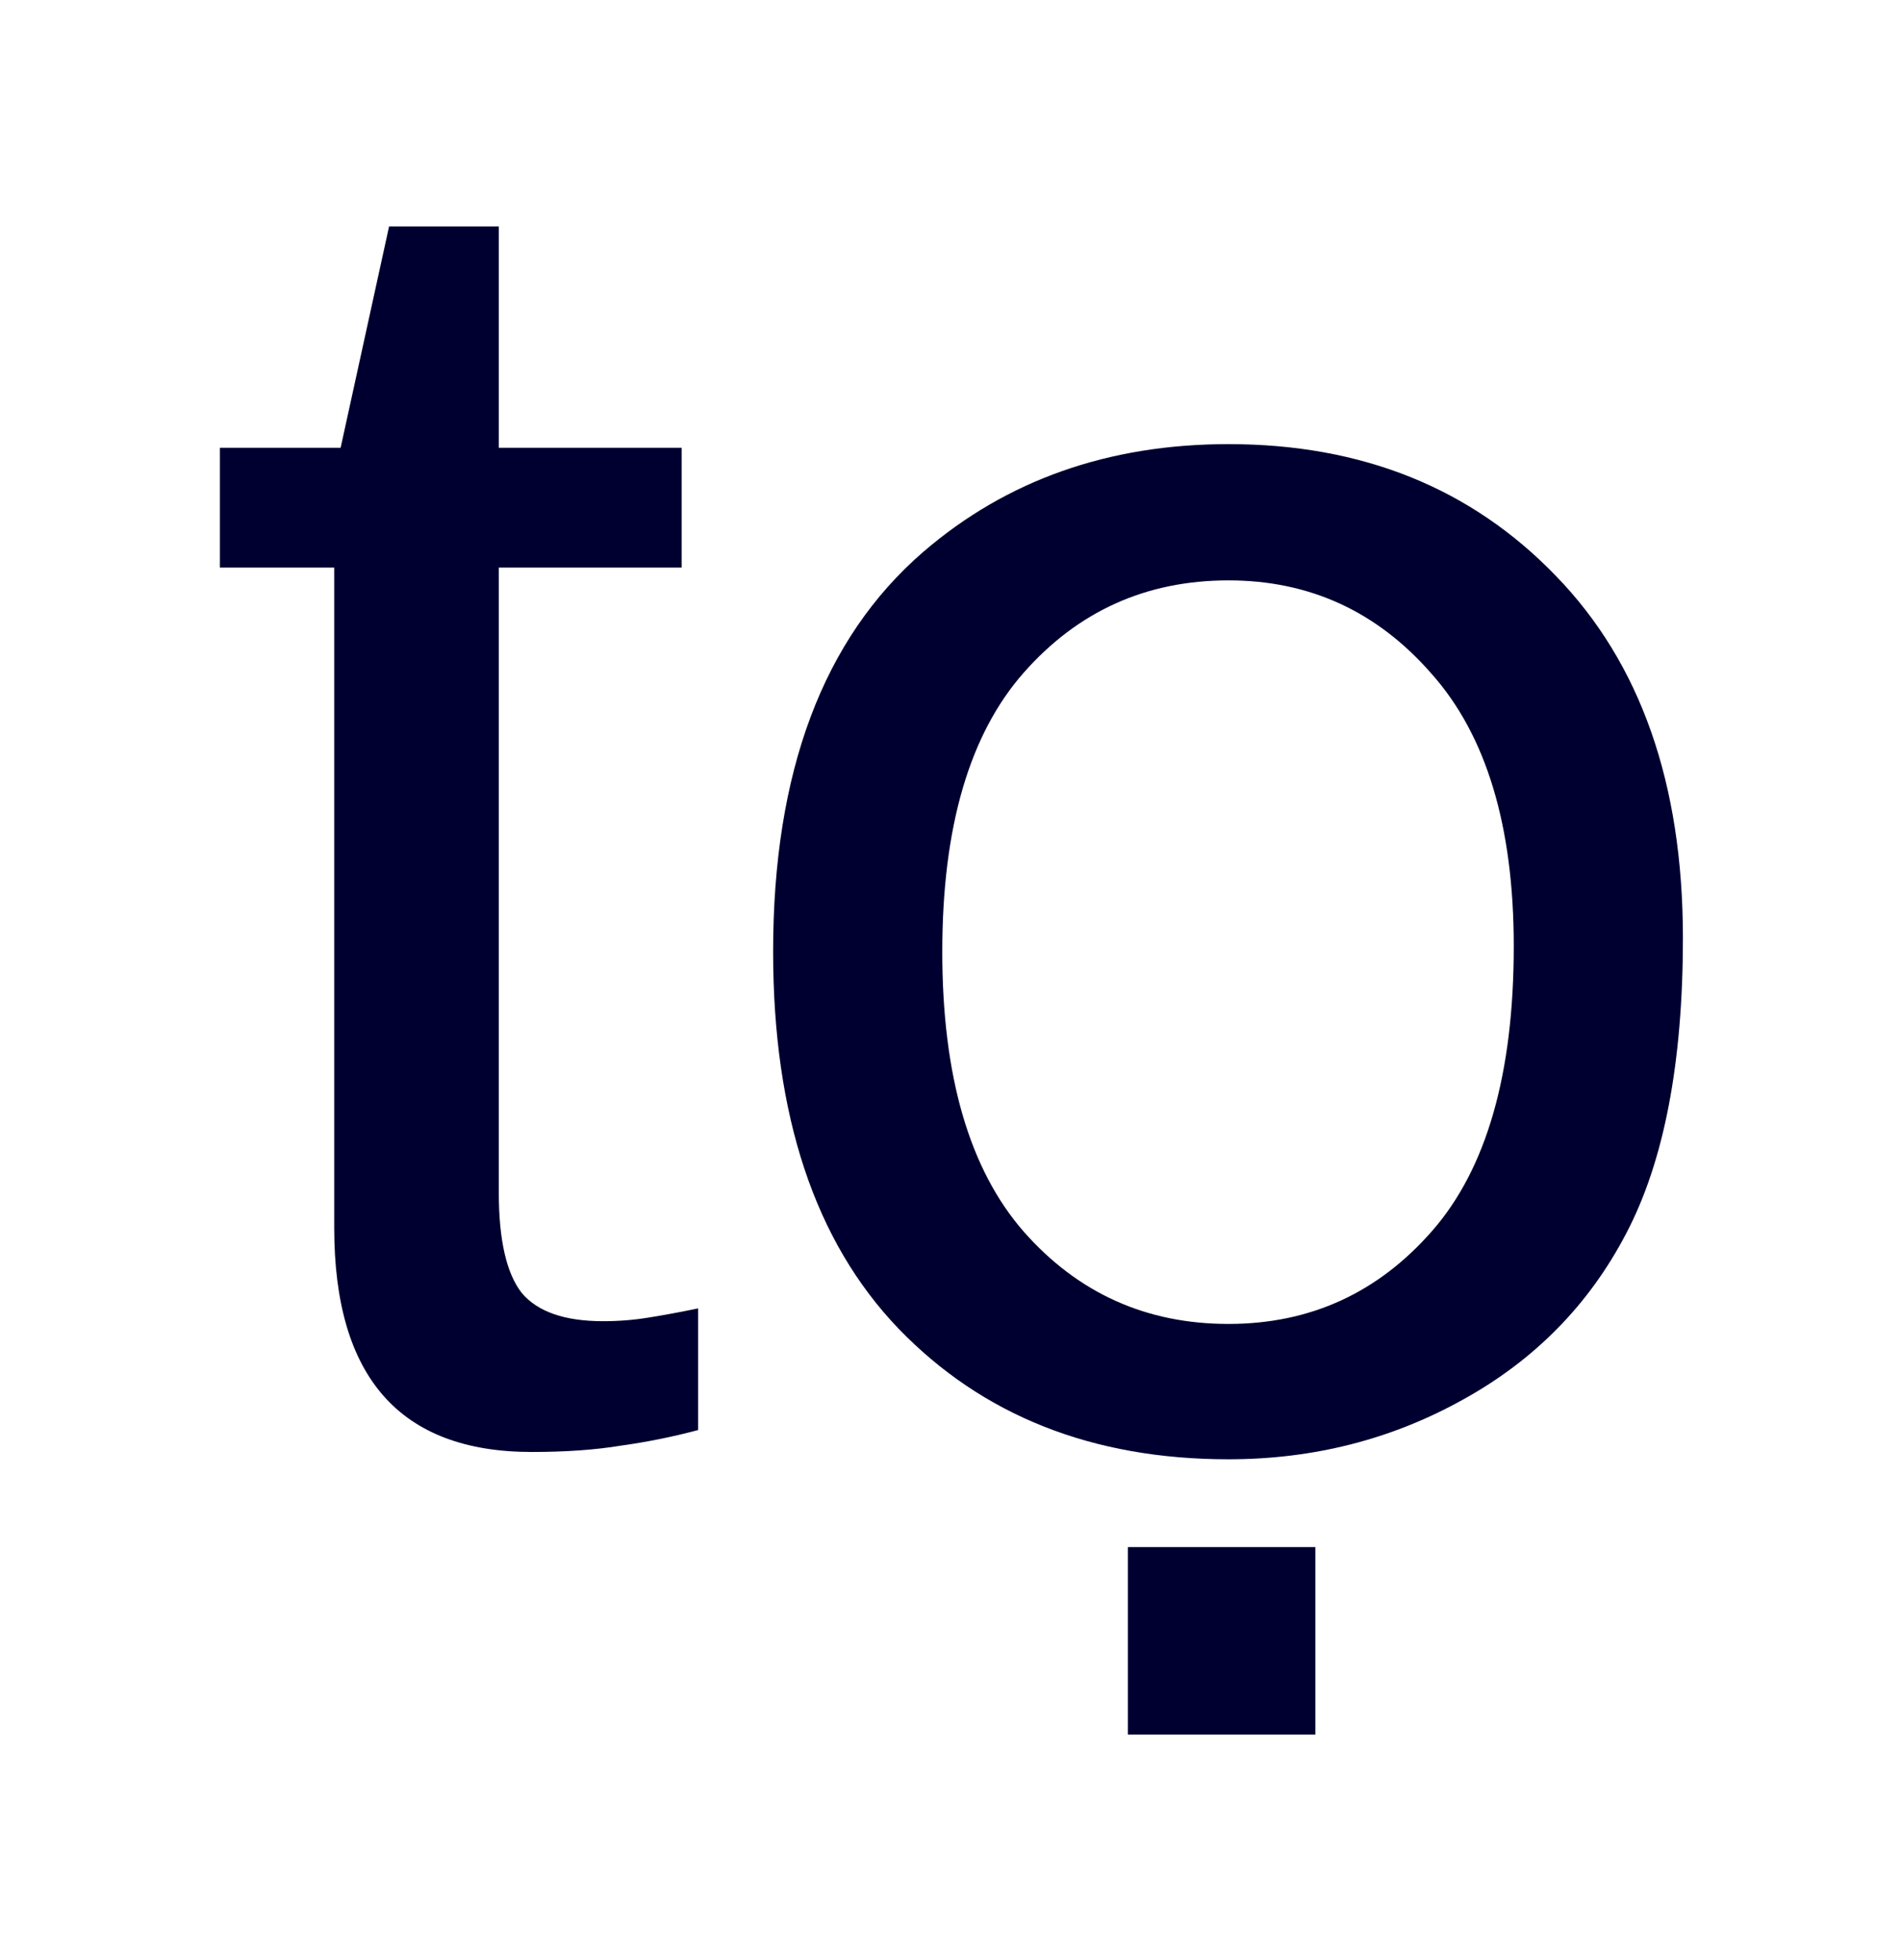 <?xml version="1.0" encoding="UTF-8" standalone="no"?>
<svg
   xmlns:dc="http://purl.org/dc/elements/1.1/"
   xmlns:cc="http://creativecommons.org/ns#"
   xmlns:rdf="http://www.w3.org/1999/02/22-rdf-syntax-ns#"
   xmlns:svg="http://www.w3.org/2000/svg"
   xmlns="http://www.w3.org/2000/svg"
   version="1.1"
   id="svg2"
   viewBox="0 0 194.057 200"
   height="56.444mm"
   width="54.767mm">
  <defs
     id="defs4">
    <filter
       id="filter91382"
       style="color-interpolation-filters:sRGB"
       x="-0.15"
       width="1.3"
       y="-0.15"
       height="1.3">
      <feComposite
         k4="0"
         k3="0"
         k1="0"
         id="feComposite91384"
         k2="0.9"
         in="SourceGraphic"
         result="fbSourceGraphic"
         in2="SourceGraphic"
         operator="arithmetic" />
      <feGaussianBlur
         id="feGaussianBlur91386"
         stdDeviation="6"
         in="fbSourceGraphic"
         result="result0" />
      <feSpecularLighting
         id="feSpecularLighting91388"
         in="result0"
         result="result1"
         lighting-color="#ffffff"
         surfaceScale="6"
         specularConstant="1"
         specularExponent="25">
        <feDistantLight
           id="feDistantLight91390"
           elevation="55"
           azimuth="235" />
      </feSpecularLighting>
      <feComposite
         k4="0"
         k1="0"
         id="feComposite91392"
         in2="result1"
         in="result0"
         result="result4"
         operator="arithmetic"
         k2="1"
         k3="1.5" />
      <feComposite
         id="feComposite91394"
         in2="result0"
         in="result4"
         result="result2"
         operator="atop" />
    </filter>
  </defs>
  <g
     transform="translate(-283.331,-187.417)"
     id="layer1">
    <g
       transform="matrix(0.531,0,0,0.531,178.482,134.869)"
       id="text91373"
       style="font-style:normal;font-variant:normal;font-weight:normal;font-stretch:normal;font-size:30px;line-height:90%;font-family:FreeSans;-inkscape-font-specification:'FreeSans, Normal';text-align:start;letter-spacing:0px;word-spacing:0px;writing-mode:lr-tb;text-anchor:start;fill:#000030;fill-opacity:1;stroke:none;stroke-width:1px;stroke-linecap:butt;stroke-linejoin:miter;stroke-opacity:1;filter:url(#filter91382)">
      <path
         id="path91378"
         style="font-style:normal;font-variant:normal;font-weight:normal;font-stretch:normal;font-size:360px;font-family:'Liberation Sans';-inkscape-font-specification:'Liberation Sans';fill:#000030;fill-opacity:1"
         d="m 331.669,373.813 q -7.207,1.934 -14.766,2.988 -7.383,1.23 -17.227,1.23 -37.969,0 -37.969,-43.066 l 0,-126.914 -21.973,0 0,-23.027 23.203,0 9.316,-42.539 21.094,0 0,42.539 35.156,0 0,23.027 -35.156,0 0,120.059 q 0,13.711 4.395,19.336 4.57,5.449 15.645,5.449 4.57,0 8.789,-0.703 4.395,-0.703 9.492,-1.758 l 0,23.379 z" />
      <path
         id="path91380"
         style="font-style:normal;font-variant:normal;font-weight:normal;font-stretch:normal;font-size:360px;font-family:'Liberation Sans';-inkscape-font-specification:'Liberation Sans';fill:#000030;fill-opacity:1"
         d="m 346.083,281.88 q 0,-51.855 28.828,-76.816 24.082,-20.742 58.711,-20.742 38.496,0 62.93,25.312 24.434,25.137 24.434,69.609 0,36.035 -10.898,56.777 -10.723,20.566 -31.465,31.992 -20.566,11.426 -45,11.426 -39.199,0 -63.457,-25.137 -24.082,-25.137 -24.082,-72.422 z m 32.52,0 q 0,35.859 15.645,53.789 15.645,17.754 39.375,17.754 23.555,0 39.199,-17.93 15.645,-17.93 15.645,-54.668 0,-34.629 -15.82,-52.383 -15.645,-17.93 -39.023,-17.93 -23.73,0 -39.375,17.754 -15.645,17.754 -15.645,53.613 z m 35.684,150.469 0,-36.035 36.035,0 0,36.035 -36.035,0 z" />
    </g>
  </g>
</svg>
